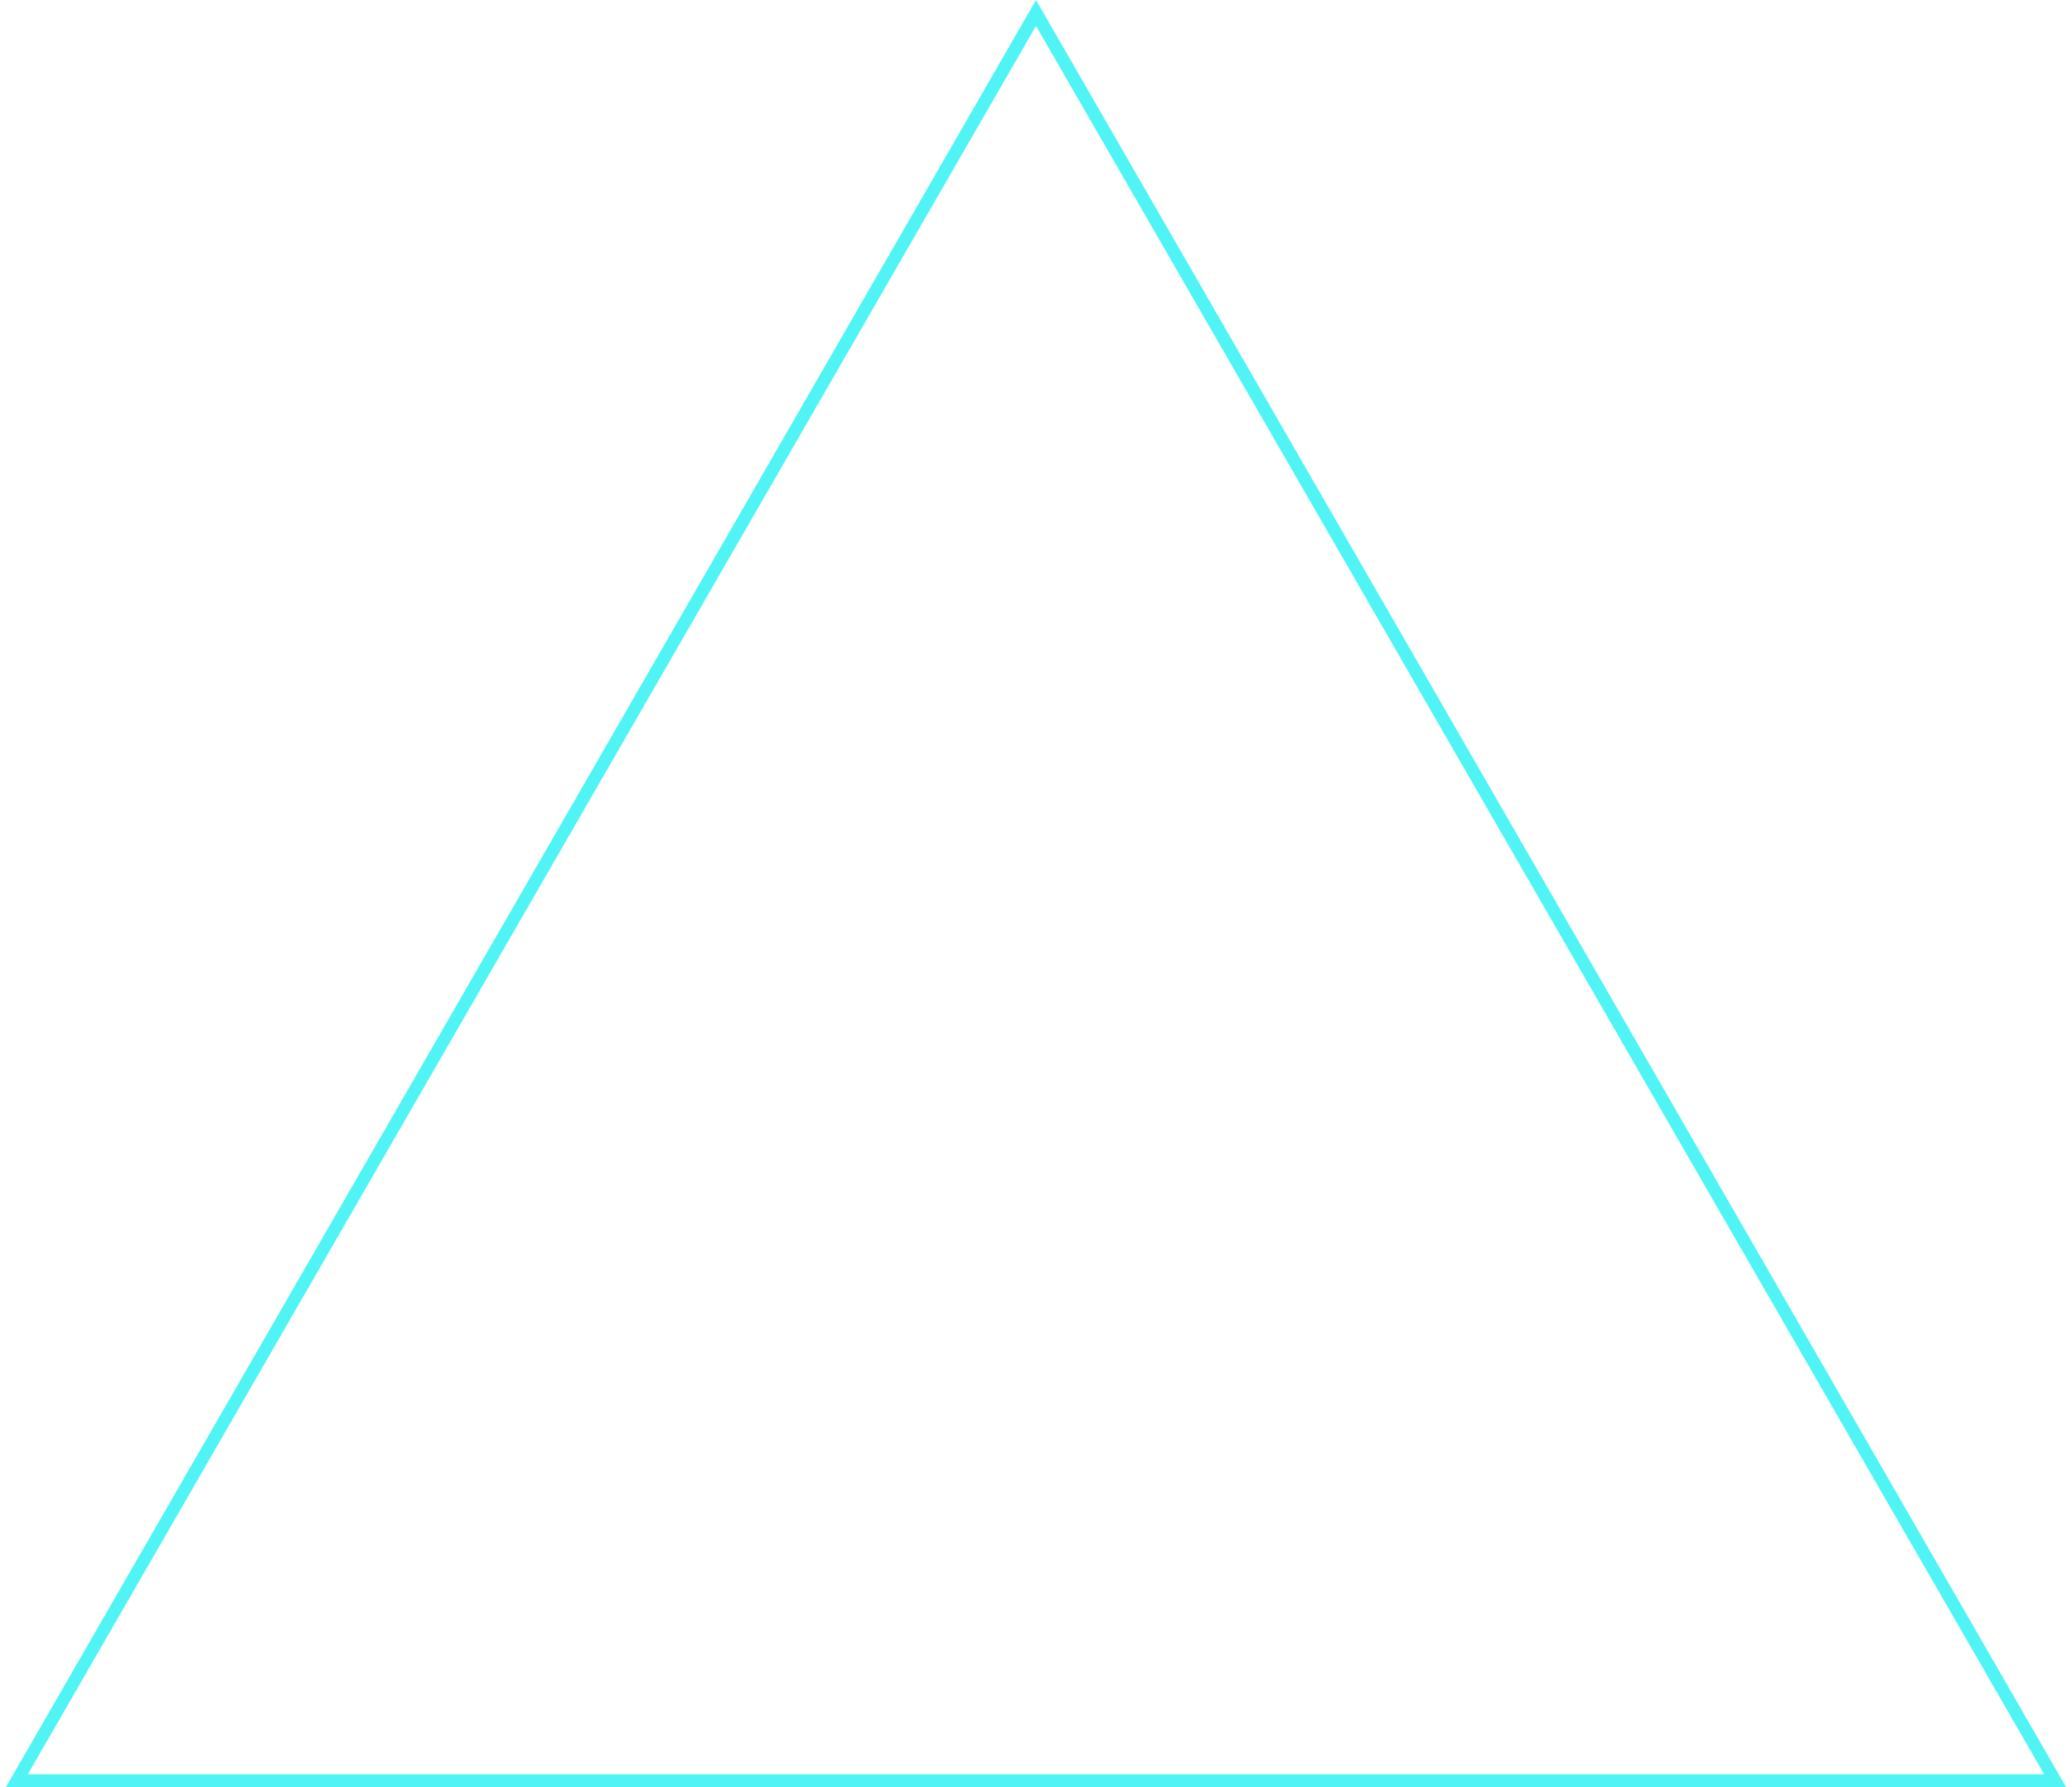 <?xml version="1.0" encoding="UTF-8"?>
<svg id="_レイヤー_1" data-name="レイヤー 1" xmlns="http://www.w3.org/2000/svg" width="320" height="276" version="1.1" viewBox="0 0 320 276">
  <defs>
    <style>
      .cls-1 {
        fill: none;
      }

      .cls-1, .cls-2 {
        stroke-width: 0px;
      }

      .cls-2 {
        fill: #50f4f4;
      }
    </style>
  </defs>
  <g id="_多角形_150" data-name="多角形 150">
    <path class="cls-1" d="M160,4l155.7,270H4.3L160,4Z"/>
    <path class="cls-2" d="M160,4L4.3,274h311.4L160,4M160,0l159.1,276H.9L160,0Z"/>
  </g>
</svg>